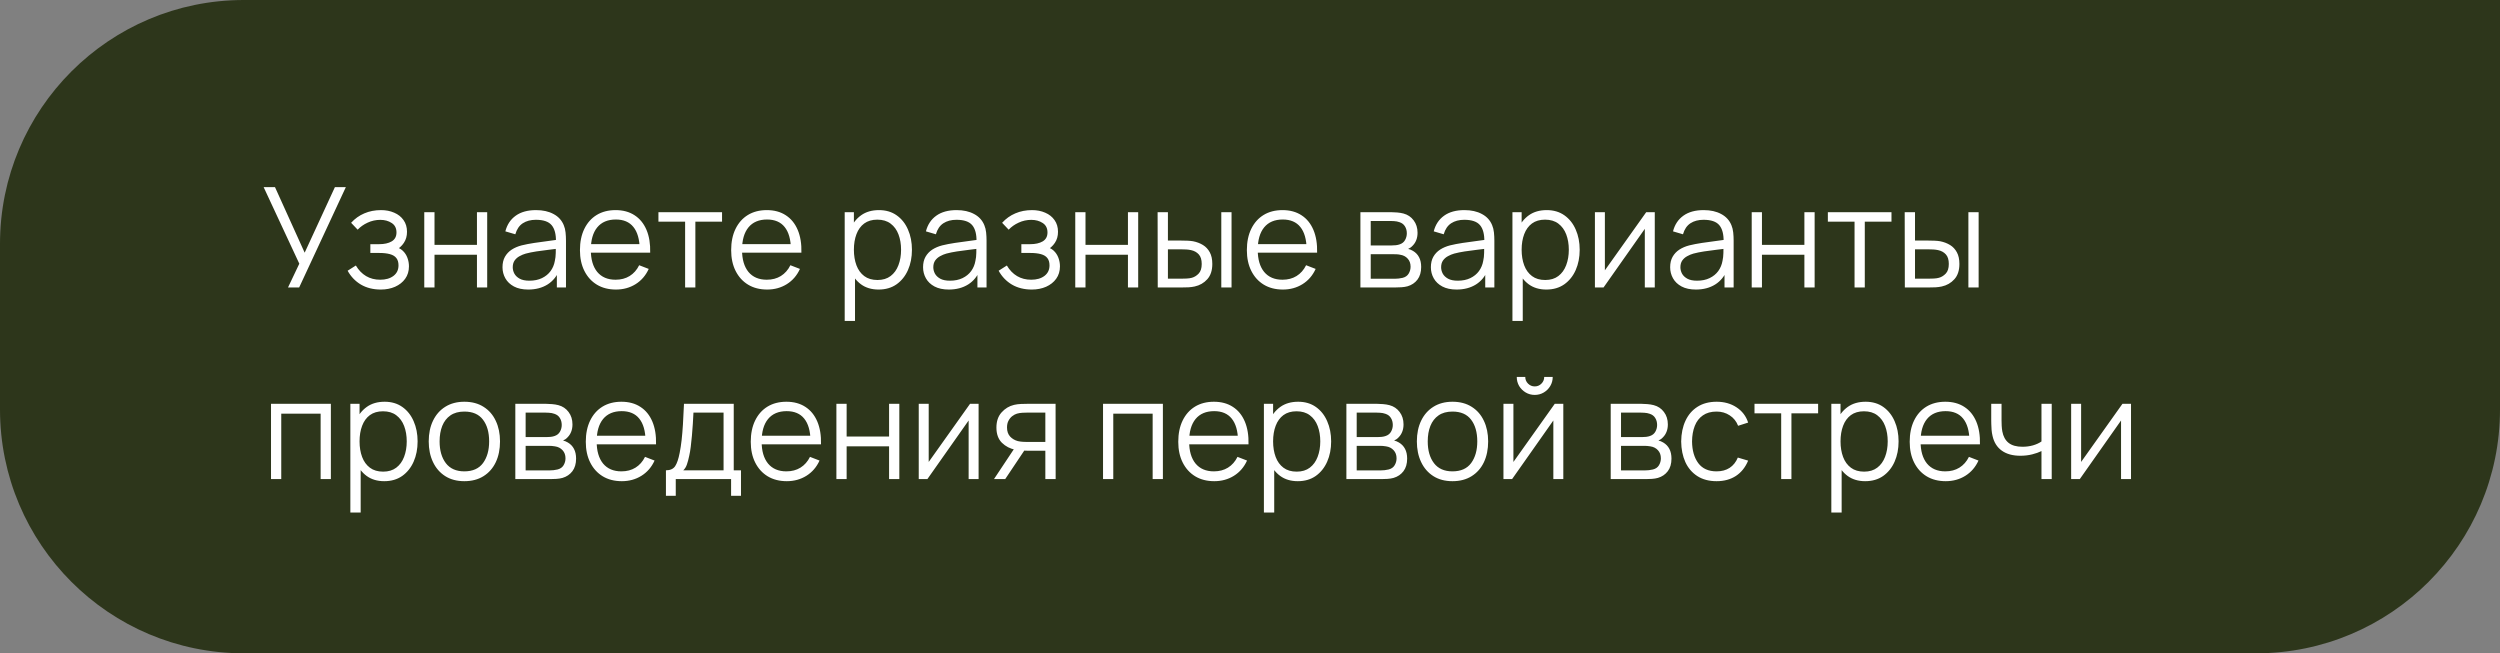 <?xml version="1.0" encoding="UTF-8"?> <svg xmlns="http://www.w3.org/2000/svg" width="287" height="75" viewBox="0 0 287 75" fill="none"><rect x="0" y="0" width="287" height="75" fill="#808080" stroke="none"/> <path d="M0 47C0 62.464 12.536 75 28 75H259C274.464 75 287 62.464 287 47V0H28C12.536 0 0 12.536 0 28V47Z" fill="#2D361B"></path> <path d="M33.064 33L34.36 30.272L30.264 21.48H31.568L34.976 29.008L38.448 21.48H39.704L34.344 33H33.064ZM43.716 33.24C42.847 33.24 42.087 33.051 41.436 32.672C40.791 32.288 40.282 31.757 39.908 31.08L40.852 30.48C41.167 31.013 41.559 31.419 42.028 31.696C42.498 31.973 43.036 32.112 43.644 32.112C44.279 32.112 44.788 31.965 45.172 31.672C45.556 31.379 45.748 30.976 45.748 30.464C45.748 30.112 45.666 29.832 45.5 29.624C45.34 29.416 45.095 29.267 44.764 29.176C44.439 29.085 44.031 29.04 43.54 29.04H42.516V28.032H43.524C44.122 28.032 44.602 27.925 44.964 27.712C45.332 27.493 45.516 27.152 45.516 26.688C45.516 26.197 45.332 25.835 44.964 25.6C44.602 25.36 44.167 25.24 43.66 25.24C43.148 25.24 42.663 25.347 42.204 25.56C41.751 25.768 41.37 26.037 41.06 26.368L40.308 25.576C40.74 25.101 41.244 24.741 41.82 24.496C42.402 24.245 43.044 24.12 43.748 24.12C44.303 24.12 44.804 24.219 45.252 24.416C45.706 24.608 46.063 24.891 46.324 25.264C46.591 25.637 46.724 26.085 46.724 26.608C46.724 27.099 46.604 27.523 46.364 27.88C46.13 28.237 45.796 28.533 45.364 28.768L45.3 28.328C45.674 28.397 45.983 28.547 46.228 28.776C46.474 29.005 46.655 29.28 46.772 29.6C46.89 29.92 46.948 30.245 46.948 30.576C46.948 31.125 46.804 31.6 46.516 32C46.234 32.395 45.847 32.701 45.356 32.92C44.871 33.133 44.324 33.24 43.716 33.24ZM48.706 33V24.36H49.882V28.112H54.754V24.36H55.93V33H54.754V29.24H49.882V33H48.706ZM60.639 33.24C59.988 33.24 59.441 33.123 58.999 32.888C58.562 32.653 58.233 32.341 58.015 31.952C57.796 31.563 57.687 31.139 57.687 30.68C57.687 30.211 57.78 29.811 57.967 29.48C58.159 29.144 58.417 28.869 58.743 28.656C59.074 28.443 59.455 28.28 59.887 28.168C60.324 28.061 60.807 27.968 61.335 27.888C61.868 27.803 62.388 27.731 62.895 27.672C63.407 27.608 63.855 27.547 64.239 27.488L63.823 27.744C63.839 26.891 63.673 26.259 63.327 25.848C62.98 25.437 62.377 25.232 61.519 25.232C60.927 25.232 60.425 25.365 60.015 25.632C59.609 25.899 59.324 26.32 59.159 26.896L58.015 26.56C58.212 25.787 58.609 25.187 59.207 24.76C59.804 24.333 60.58 24.12 61.535 24.12C62.324 24.12 62.993 24.269 63.543 24.568C64.097 24.861 64.49 25.288 64.719 25.848C64.826 26.099 64.895 26.379 64.927 26.688C64.959 26.997 64.975 27.312 64.975 27.632V33H63.927V30.832L64.231 30.96C63.938 31.701 63.481 32.267 62.863 32.656C62.244 33.045 61.503 33.24 60.639 33.24ZM60.775 32.224C61.324 32.224 61.804 32.125 62.215 31.928C62.626 31.731 62.956 31.461 63.207 31.12C63.458 30.773 63.62 30.384 63.695 29.952C63.759 29.675 63.794 29.371 63.799 29.04C63.804 28.704 63.807 28.453 63.807 28.288L64.255 28.52C63.855 28.573 63.42 28.627 62.951 28.68C62.487 28.733 62.028 28.795 61.575 28.864C61.127 28.933 60.721 29.016 60.359 29.112C60.114 29.181 59.876 29.28 59.647 29.408C59.417 29.531 59.228 29.696 59.079 29.904C58.935 30.112 58.863 30.371 58.863 30.68C58.863 30.931 58.924 31.173 59.047 31.408C59.175 31.643 59.377 31.837 59.655 31.992C59.938 32.147 60.311 32.224 60.775 32.224ZM70.713 33.24C69.871 33.24 69.14 33.053 68.522 32.68C67.908 32.307 67.431 31.781 67.09 31.104C66.748 30.427 66.578 29.632 66.578 28.72C66.578 27.776 66.746 26.96 67.082 26.272C67.418 25.584 67.889 25.053 68.498 24.68C69.111 24.307 69.834 24.12 70.665 24.12C71.519 24.12 72.247 24.317 72.85 24.712C73.452 25.101 73.908 25.661 74.218 26.392C74.527 27.123 74.668 27.995 74.641 29.008H73.442V28.592C73.42 27.472 73.177 26.627 72.713 26.056C72.255 25.485 71.583 25.2 70.698 25.2C69.769 25.2 69.058 25.501 68.561 26.104C68.071 26.707 67.826 27.565 67.826 28.68C67.826 29.768 68.071 30.613 68.561 31.216C69.058 31.813 69.759 32.112 70.665 32.112C71.284 32.112 71.823 31.971 72.281 31.688C72.746 31.4 73.111 30.987 73.377 30.448L74.474 30.872C74.132 31.624 73.628 32.208 72.962 32.624C72.3 33.035 71.551 33.24 70.713 33.24ZM67.409 29.008V28.024H74.01V29.008H67.409ZM78.651 33V25.448H75.588V24.36H82.891V25.448H79.828V33H78.651ZM88.073 33.24C87.23 33.24 86.499 33.053 85.881 32.68C85.267 32.307 84.79 31.781 84.449 31.104C84.108 30.427 83.937 29.632 83.937 28.72C83.937 27.776 84.105 26.96 84.441 26.272C84.777 25.584 85.249 25.053 85.857 24.68C86.47 24.307 87.193 24.12 88.025 24.12C88.878 24.12 89.606 24.317 90.209 24.712C90.811 25.101 91.267 25.661 91.577 26.392C91.886 27.123 92.028 27.995 92.001 29.008H90.801V28.592C90.779 27.472 90.537 26.627 90.073 26.056C89.614 25.485 88.942 25.2 88.057 25.2C87.129 25.2 86.417 25.501 85.921 26.104C85.43 26.707 85.185 27.565 85.185 28.68C85.185 29.768 85.43 30.613 85.921 31.216C86.417 31.813 87.118 32.112 88.025 32.112C88.644 32.112 89.182 31.971 89.641 31.688C90.105 31.4 90.47 30.987 90.737 30.448L91.833 30.872C91.492 31.624 90.987 32.208 90.321 32.624C89.659 33.035 88.91 33.24 88.073 33.24ZM84.769 29.008V28.024H91.369V29.008H84.769ZM100.859 33.24C100.065 33.24 99.393 33.04 98.843 32.64C98.294 32.235 97.878 31.688 97.595 31C97.313 30.307 97.171 29.531 97.171 28.672C97.171 27.797 97.313 27.019 97.595 26.336C97.883 25.648 98.305 25.107 98.859 24.712C99.414 24.317 100.097 24.12 100.907 24.12C101.697 24.12 102.374 24.32 102.939 24.72C103.505 25.12 103.937 25.664 104.235 26.352C104.539 27.04 104.691 27.813 104.691 28.672C104.691 29.536 104.539 30.312 104.235 31C103.931 31.688 103.494 32.235 102.923 32.64C102.353 33.04 101.665 33.24 100.859 33.24ZM96.971 36.84V24.36H98.027V30.864H98.155V36.84H96.971ZM100.739 32.144C101.342 32.144 101.843 31.992 102.243 31.688C102.643 31.384 102.942 30.971 103.139 30.448C103.342 29.92 103.443 29.328 103.443 28.672C103.443 28.021 103.345 27.435 103.147 26.912C102.95 26.389 102.649 25.976 102.243 25.672C101.843 25.368 101.334 25.216 100.715 25.216C100.113 25.216 99.611 25.363 99.211 25.656C98.817 25.949 98.521 26.357 98.323 26.88C98.126 27.397 98.027 27.995 98.027 28.672C98.027 29.339 98.126 29.936 98.323 30.464C98.521 30.987 98.819 31.397 99.219 31.696C99.619 31.995 100.126 32.144 100.739 32.144ZM108.92 33.24C108.269 33.24 107.723 33.123 107.28 32.888C106.843 32.653 106.515 32.341 106.296 31.952C106.077 31.563 105.968 31.139 105.968 30.68C105.968 30.211 106.061 29.811 106.248 29.48C106.44 29.144 106.699 28.869 107.024 28.656C107.355 28.443 107.736 28.28 108.168 28.168C108.605 28.061 109.088 27.968 109.616 27.888C110.149 27.803 110.669 27.731 111.176 27.672C111.688 27.608 112.136 27.547 112.52 27.488L112.104 27.744C112.12 26.891 111.955 26.259 111.608 25.848C111.261 25.437 110.659 25.232 109.8 25.232C109.208 25.232 108.707 25.365 108.296 25.632C107.891 25.899 107.605 26.32 107.44 26.896L106.296 26.56C106.493 25.787 106.891 25.187 107.488 24.76C108.085 24.333 108.861 24.12 109.816 24.12C110.605 24.12 111.275 24.269 111.824 24.568C112.379 24.861 112.771 25.288 113 25.848C113.107 26.099 113.176 26.379 113.208 26.688C113.24 26.997 113.256 27.312 113.256 27.632V33H112.208V30.832L112.512 30.96C112.219 31.701 111.763 32.267 111.144 32.656C110.525 33.045 109.784 33.24 108.92 33.24ZM109.056 32.224C109.605 32.224 110.085 32.125 110.496 31.928C110.907 31.731 111.237 31.461 111.488 31.12C111.739 30.773 111.901 30.384 111.976 29.952C112.04 29.675 112.075 29.371 112.08 29.04C112.085 28.704 112.088 28.453 112.088 28.288L112.536 28.52C112.136 28.573 111.701 28.627 111.232 28.68C110.768 28.733 110.309 28.795 109.856 28.864C109.408 28.933 109.003 29.016 108.64 29.112C108.395 29.181 108.157 29.28 107.928 29.408C107.699 29.531 107.509 29.696 107.36 29.904C107.216 30.112 107.144 30.371 107.144 30.68C107.144 30.931 107.205 31.173 107.328 31.408C107.456 31.643 107.659 31.837 107.936 31.992C108.219 32.147 108.592 32.224 109.056 32.224ZM118.451 33.24C117.581 33.24 116.821 33.051 116.171 32.672C115.525 32.288 115.016 31.757 114.643 31.08L115.587 30.48C115.901 31.013 116.293 31.419 116.763 31.696C117.232 31.973 117.771 32.112 118.379 32.112C119.013 32.112 119.523 31.965 119.907 31.672C120.291 31.379 120.483 30.976 120.483 30.464C120.483 30.112 120.4 29.832 120.235 29.624C120.075 29.416 119.829 29.267 119.499 29.176C119.173 29.085 118.765 29.04 118.275 29.04H117.251V28.032H118.259C118.856 28.032 119.336 27.925 119.699 27.712C120.067 27.493 120.251 27.152 120.251 26.688C120.251 26.197 120.067 25.835 119.699 25.6C119.336 25.36 118.901 25.24 118.395 25.24C117.883 25.24 117.397 25.347 116.939 25.56C116.485 25.768 116.104 26.037 115.795 26.368L115.043 25.576C115.475 25.101 115.979 24.741 116.555 24.496C117.136 24.245 117.779 24.12 118.483 24.12C119.037 24.12 119.539 24.219 119.987 24.416C120.44 24.608 120.797 24.891 121.059 25.264C121.325 25.637 121.459 26.085 121.459 26.608C121.459 27.099 121.339 27.523 121.099 27.88C120.864 28.237 120.531 28.533 120.099 28.768L120.035 28.328C120.408 28.397 120.717 28.547 120.963 28.776C121.208 29.005 121.389 29.28 121.507 29.6C121.624 29.92 121.683 30.245 121.683 30.576C121.683 31.125 121.539 31.6 121.251 32C120.968 32.395 120.581 32.701 120.091 32.92C119.605 33.133 119.059 33.24 118.451 33.24ZM123.44 33V24.36H124.616V28.112H129.488V24.36H130.664V33H129.488V29.24H124.616V33H123.44ZM132.909 33L132.893 24.36H134.077V27.616H135.581C135.832 27.616 136.077 27.621 136.317 27.632C136.557 27.643 136.773 27.664 136.965 27.696C137.392 27.781 137.771 27.925 138.101 28.128C138.432 28.331 138.693 28.611 138.885 28.968C139.077 29.32 139.173 29.765 139.173 30.304C139.173 31.045 138.981 31.629 138.597 32.056C138.213 32.483 137.731 32.76 137.149 32.888C136.931 32.936 136.693 32.968 136.437 32.984C136.181 32.995 135.931 33 135.685 33H132.909ZM134.077 31.992H135.637C135.813 31.992 136.013 31.987 136.237 31.976C136.461 31.965 136.659 31.936 136.829 31.888C137.117 31.808 137.376 31.648 137.605 31.408C137.84 31.163 137.957 30.795 137.957 30.304C137.957 29.819 137.845 29.453 137.621 29.208C137.397 28.957 137.099 28.792 136.725 28.712C136.555 28.675 136.373 28.651 136.181 28.64C135.995 28.629 135.813 28.624 135.637 28.624H134.077V31.992ZM140.205 33V24.36H141.381V33H140.205ZM147.276 33.24C146.433 33.24 145.703 33.053 145.084 32.68C144.471 32.307 143.993 31.781 143.652 31.104C143.311 30.427 143.14 29.632 143.14 28.72C143.14 27.776 143.308 26.96 143.644 26.272C143.98 25.584 144.452 25.053 145.06 24.68C145.673 24.307 146.396 24.12 147.228 24.12C148.081 24.12 148.809 24.317 149.412 24.712C150.015 25.101 150.471 25.661 150.78 26.392C151.089 27.123 151.231 27.995 151.204 29.008H150.004V28.592C149.983 27.472 149.74 26.627 149.276 26.056C148.817 25.485 148.145 25.2 147.26 25.2C146.332 25.2 145.62 25.501 145.124 26.104C144.633 26.707 144.388 27.565 144.388 28.68C144.388 29.768 144.633 30.613 145.124 31.216C145.62 31.813 146.321 32.112 147.228 32.112C147.847 32.112 148.385 31.971 148.844 31.688C149.308 31.4 149.673 30.987 149.94 30.448L151.036 30.872C150.695 31.624 150.191 32.208 149.524 32.624C148.863 33.035 148.113 33.24 147.276 33.24ZM143.972 29.008V28.024H150.572V29.008H143.972ZM156.175 33V24.36H159.735C159.916 24.36 160.135 24.371 160.391 24.392C160.652 24.413 160.895 24.453 161.119 24.512C161.604 24.64 161.993 24.901 162.287 25.296C162.585 25.691 162.735 26.165 162.735 26.72C162.735 27.029 162.687 27.307 162.591 27.552C162.5 27.792 162.369 28 162.199 28.176C162.119 28.267 162.031 28.347 161.935 28.416C161.839 28.48 161.745 28.533 161.655 28.576C161.825 28.608 162.009 28.683 162.207 28.8C162.516 28.981 162.751 29.227 162.911 29.536C163.071 29.84 163.151 30.211 163.151 30.648C163.151 31.24 163.009 31.723 162.727 32.096C162.444 32.469 162.065 32.725 161.591 32.864C161.377 32.923 161.145 32.96 160.895 32.976C160.649 32.992 160.417 33 160.199 33H156.175ZM157.359 32H160.143C160.255 32 160.396 31.992 160.567 31.976C160.737 31.955 160.889 31.928 161.023 31.896C161.337 31.816 161.567 31.656 161.711 31.416C161.86 31.171 161.935 30.904 161.935 30.616C161.935 30.237 161.823 29.928 161.599 29.688C161.38 29.443 161.087 29.293 160.719 29.24C160.596 29.213 160.468 29.197 160.335 29.192C160.201 29.187 160.081 29.184 159.975 29.184H157.359V32ZM157.359 28.176H159.775C159.913 28.176 160.068 28.168 160.239 28.152C160.415 28.131 160.567 28.096 160.695 28.048C160.972 27.952 161.175 27.787 161.303 27.552C161.436 27.317 161.503 27.061 161.503 26.784C161.503 26.48 161.431 26.213 161.287 25.984C161.148 25.755 160.937 25.595 160.655 25.504C160.463 25.435 160.255 25.395 160.031 25.384C159.812 25.373 159.673 25.368 159.615 25.368H157.359V28.176ZM167.217 33.24C166.566 33.24 166.02 33.123 165.577 32.888C165.14 32.653 164.812 32.341 164.593 31.952C164.374 31.563 164.265 31.139 164.265 30.68C164.265 30.211 164.358 29.811 164.545 29.48C164.737 29.144 164.996 28.869 165.321 28.656C165.652 28.443 166.033 28.28 166.465 28.168C166.902 28.061 167.385 27.968 167.913 27.888C168.446 27.803 168.966 27.731 169.473 27.672C169.985 27.608 170.433 27.547 170.817 27.488L170.401 27.744C170.417 26.891 170.252 26.259 169.905 25.848C169.558 25.437 168.956 25.232 168.097 25.232C167.505 25.232 167.004 25.365 166.593 25.632C166.188 25.899 165.902 26.32 165.737 26.896L164.593 26.56C164.79 25.787 165.188 25.187 165.785 24.76C166.382 24.333 167.158 24.12 168.113 24.12C168.902 24.12 169.572 24.269 170.121 24.568C170.676 24.861 171.068 25.288 171.297 25.848C171.404 26.099 171.473 26.379 171.505 26.688C171.537 26.997 171.553 27.312 171.553 27.632V33H170.505V30.832L170.809 30.96C170.516 31.701 170.06 32.267 169.441 32.656C168.822 33.045 168.081 33.24 167.217 33.24ZM167.353 32.224C167.902 32.224 168.382 32.125 168.793 31.928C169.204 31.731 169.534 31.461 169.785 31.12C170.036 30.773 170.198 30.384 170.273 29.952C170.337 29.675 170.372 29.371 170.377 29.04C170.382 28.704 170.385 28.453 170.385 28.288L170.833 28.52C170.433 28.573 169.998 28.627 169.529 28.68C169.065 28.733 168.606 28.795 168.153 28.864C167.705 28.933 167.3 29.016 166.937 29.112C166.692 29.181 166.454 29.28 166.225 29.408C165.996 29.531 165.806 29.696 165.657 29.904C165.513 30.112 165.441 30.371 165.441 30.68C165.441 30.931 165.502 31.173 165.625 31.408C165.753 31.643 165.956 31.837 166.233 31.992C166.516 32.147 166.889 32.224 167.353 32.224ZM177.516 33.24C176.721 33.24 176.049 33.04 175.5 32.64C174.95 32.235 174.534 31.688 174.252 31C173.969 30.307 173.828 29.531 173.828 28.672C173.828 27.797 173.969 27.019 174.252 26.336C174.54 25.648 174.961 25.107 175.516 24.712C176.07 24.317 176.753 24.12 177.564 24.12C178.353 24.12 179.03 24.32 179.596 24.72C180.161 25.12 180.593 25.664 180.892 26.352C181.196 27.04 181.348 27.813 181.348 28.672C181.348 29.536 181.196 30.312 180.892 31C180.588 31.688 180.15 32.235 179.58 32.64C179.009 33.04 178.321 33.24 177.516 33.24ZM173.628 36.84V24.36H174.684V30.864H174.812V36.84H173.628ZM177.396 32.144C177.998 32.144 178.5 31.992 178.9 31.688C179.3 31.384 179.598 30.971 179.796 30.448C179.998 29.92 180.1 29.328 180.1 28.672C180.1 28.021 180.001 27.435 179.804 26.912C179.606 26.389 179.305 25.976 178.9 25.672C178.5 25.368 177.99 25.216 177.372 25.216C176.769 25.216 176.268 25.363 175.868 25.656C175.473 25.949 175.177 26.357 174.98 26.88C174.782 27.397 174.684 27.995 174.684 28.672C174.684 29.339 174.782 29.936 174.98 30.464C175.177 30.987 175.476 31.397 175.876 31.696C176.276 31.995 176.782 32.144 177.396 32.144ZM189.968 24.36V33H188.824V26.272L184.088 33H183.096V24.36H184.24V31.032L188.984 24.36H189.968ZM194.686 33.24C194.035 33.24 193.488 33.123 193.046 32.888C192.608 32.653 192.28 32.341 192.062 31.952C191.843 31.563 191.734 31.139 191.734 30.68C191.734 30.211 191.827 29.811 192.014 29.48C192.206 29.144 192.464 28.869 192.79 28.656C193.12 28.443 193.502 28.28 193.934 28.168C194.371 28.061 194.854 27.968 195.382 27.888C195.915 27.803 196.435 27.731 196.942 27.672C197.454 27.608 197.902 27.547 198.286 27.488L197.87 27.744C197.886 26.891 197.72 26.259 197.374 25.848C197.027 25.437 196.424 25.232 195.566 25.232C194.974 25.232 194.472 25.365 194.062 25.632C193.656 25.899 193.371 26.32 193.206 26.896L192.062 26.56C192.259 25.787 192.656 25.187 193.254 24.76C193.851 24.333 194.627 24.12 195.582 24.12C196.371 24.12 197.04 24.269 197.59 24.568C198.144 24.861 198.536 25.288 198.766 25.848C198.872 26.099 198.942 26.379 198.974 26.688C199.006 26.997 199.022 27.312 199.022 27.632V33H197.974V30.832L198.278 30.96C197.984 31.701 197.528 32.267 196.91 32.656C196.291 33.045 195.55 33.24 194.686 33.24ZM194.822 32.224C195.371 32.224 195.851 32.125 196.262 31.928C196.672 31.731 197.003 31.461 197.254 31.12C197.504 30.773 197.667 30.384 197.742 29.952C197.806 29.675 197.84 29.371 197.846 29.04C197.851 28.704 197.854 28.453 197.854 28.288L198.302 28.52C197.902 28.573 197.467 28.627 196.998 28.68C196.534 28.733 196.075 28.795 195.622 28.864C195.174 28.933 194.768 29.016 194.406 29.112C194.16 29.181 193.923 29.28 193.694 29.408C193.464 29.531 193.275 29.696 193.126 29.904C192.982 30.112 192.91 30.371 192.91 30.68C192.91 30.931 192.971 31.173 193.094 31.408C193.222 31.643 193.424 31.837 193.702 31.992C193.984 32.147 194.358 32.224 194.822 32.224ZM201.096 33V24.36H202.272V28.112H207.144V24.36H208.32V33H207.144V29.24H202.272V33H201.096ZM212.902 33V25.448H209.838V24.36H217.142V25.448H214.078V33H212.902ZM218.675 33L218.659 24.36H219.843V27.616H221.347C221.598 27.616 221.843 27.621 222.083 27.632C222.323 27.643 222.539 27.664 222.731 27.696C223.158 27.781 223.536 27.925 223.867 28.128C224.198 28.331 224.459 28.611 224.651 28.968C224.843 29.32 224.939 29.765 224.939 30.304C224.939 31.045 224.747 31.629 224.363 32.056C223.979 32.483 223.496 32.76 222.915 32.888C222.696 32.936 222.459 32.968 222.203 32.984C221.947 32.995 221.696 33 221.451 33H218.675ZM219.843 31.992H221.403C221.579 31.992 221.779 31.987 222.003 31.976C222.227 31.965 222.424 31.936 222.595 31.888C222.883 31.808 223.142 31.648 223.371 31.408C223.606 31.163 223.723 30.795 223.723 30.304C223.723 29.819 223.611 29.453 223.387 29.208C223.163 28.957 222.864 28.792 222.491 28.712C222.32 28.675 222.139 28.651 221.947 28.64C221.76 28.629 221.579 28.624 221.403 28.624H219.843V31.992ZM225.971 33V24.36H227.147V33H225.971ZM31.112 55V46.36H37.984V55H36.808V47.488H32.288V55H31.112ZM44.109 55.24C43.315 55.24 42.643 55.04 42.093 54.64C41.544 54.235 41.128 53.688 40.845 53C40.563 52.307 40.421 51.531 40.421 50.672C40.421 49.797 40.563 49.019 40.845 48.336C41.133 47.648 41.555 47.107 42.109 46.712C42.664 46.317 43.347 46.12 44.157 46.12C44.947 46.12 45.624 46.32 46.189 46.72C46.755 47.12 47.187 47.664 47.485 48.352C47.789 49.04 47.941 49.813 47.941 50.672C47.941 51.536 47.789 52.312 47.485 53C47.181 53.688 46.744 54.235 46.173 54.64C45.603 55.04 44.915 55.24 44.109 55.24ZM40.221 58.84V46.36H41.277V52.864H41.405V58.84H40.221ZM43.989 54.144C44.592 54.144 45.093 53.992 45.493 53.688C45.893 53.384 46.192 52.971 46.389 52.448C46.592 51.92 46.693 51.328 46.693 50.672C46.693 50.021 46.595 49.435 46.397 48.912C46.2 48.389 45.899 47.976 45.493 47.672C45.093 47.368 44.584 47.216 43.965 47.216C43.363 47.216 42.861 47.363 42.461 47.656C42.067 47.949 41.771 48.357 41.573 48.88C41.376 49.397 41.277 49.995 41.277 50.672C41.277 51.339 41.376 51.936 41.573 52.464C41.771 52.987 42.069 53.397 42.469 53.696C42.869 53.995 43.376 54.144 43.989 54.144ZM53.306 55.24C52.447 55.24 51.714 55.045 51.106 54.656C50.498 54.267 50.032 53.728 49.706 53.04C49.381 52.352 49.218 51.563 49.218 50.672C49.218 49.765 49.383 48.971 49.714 48.288C50.045 47.605 50.514 47.075 51.122 46.696C51.736 46.312 52.464 46.12 53.306 46.12C54.17 46.12 54.906 46.315 55.514 46.704C56.127 47.088 56.594 47.624 56.914 48.312C57.239 48.995 57.402 49.781 57.402 50.672C57.402 51.579 57.239 52.376 56.914 53.064C56.589 53.747 56.12 54.28 55.506 54.664C54.893 55.048 54.16 55.24 53.306 55.24ZM53.306 54.112C54.266 54.112 54.981 53.795 55.45 53.16C55.919 52.52 56.154 51.691 56.154 50.672C56.154 49.627 55.917 48.795 55.442 48.176C54.973 47.557 54.261 47.248 53.306 47.248C52.661 47.248 52.127 47.395 51.706 47.688C51.29 47.976 50.978 48.379 50.77 48.896C50.568 49.408 50.466 50 50.466 50.672C50.466 51.712 50.706 52.547 51.186 53.176C51.666 53.8 52.373 54.112 53.306 54.112ZM59.159 55V46.36H62.719C62.9 46.36 63.119 46.371 63.375 46.392C63.636 46.413 63.879 46.453 64.103 46.512C64.588 46.64 64.978 46.901 65.271 47.296C65.57 47.691 65.719 48.165 65.719 48.72C65.719 49.029 65.671 49.307 65.575 49.552C65.484 49.792 65.353 50 65.183 50.176C65.103 50.267 65.015 50.347 64.919 50.416C64.823 50.48 64.73 50.533 64.639 50.576C64.809 50.608 64.993 50.683 65.191 50.8C65.5 50.981 65.735 51.227 65.895 51.536C66.055 51.84 66.135 52.211 66.135 52.648C66.135 53.24 65.993 53.723 65.711 54.096C65.428 54.469 65.049 54.725 64.575 54.864C64.362 54.923 64.129 54.96 63.879 54.976C63.633 54.992 63.401 55 63.183 55H59.159ZM60.343 54H63.127C63.239 54 63.38 53.992 63.551 53.976C63.721 53.955 63.873 53.928 64.007 53.896C64.322 53.816 64.551 53.656 64.695 53.416C64.844 53.171 64.919 52.904 64.919 52.616C64.919 52.237 64.807 51.928 64.583 51.688C64.364 51.443 64.071 51.293 63.703 51.24C63.58 51.213 63.452 51.197 63.319 51.192C63.185 51.187 63.066 51.184 62.959 51.184H60.343V54ZM60.343 50.176H62.759C62.898 50.176 63.052 50.168 63.223 50.152C63.399 50.131 63.551 50.096 63.679 50.048C63.956 49.952 64.159 49.787 64.287 49.552C64.42 49.317 64.487 49.061 64.487 48.784C64.487 48.48 64.415 48.213 64.271 47.984C64.132 47.755 63.922 47.595 63.639 47.504C63.447 47.435 63.239 47.395 63.015 47.384C62.796 47.373 62.657 47.368 62.599 47.368H60.343V50.176ZM71.385 55.24C70.543 55.24 69.812 55.053 69.193 54.68C68.58 54.307 68.103 53.781 67.761 53.104C67.42 52.427 67.249 51.632 67.249 50.72C67.249 49.776 67.417 48.96 67.753 48.272C68.089 47.584 68.561 47.053 69.169 46.68C69.783 46.307 70.505 46.12 71.337 46.12C72.191 46.12 72.919 46.317 73.521 46.712C74.124 47.101 74.58 47.661 74.889 48.392C75.199 49.123 75.34 49.995 75.313 51.008H74.113V50.592C74.092 49.472 73.849 48.627 73.385 48.056C72.927 47.485 72.255 47.2 71.369 47.2C70.441 47.2 69.729 47.501 69.233 48.104C68.743 48.707 68.497 49.565 68.497 50.68C68.497 51.768 68.743 52.613 69.233 53.216C69.729 53.813 70.431 54.112 71.337 54.112C71.956 54.112 72.495 53.971 72.953 53.688C73.417 53.4 73.783 52.987 74.049 52.448L75.145 52.872C74.804 53.624 74.3 54.208 73.633 54.624C72.972 55.035 72.223 55.24 71.385 55.24ZM68.081 51.008V50.024H74.681V51.008H68.081ZM76.449 56.92V53.992C76.939 53.992 77.291 53.835 77.505 53.52C77.718 53.2 77.891 52.691 78.025 51.992C78.115 51.539 78.19 51.051 78.249 50.528C78.307 50.005 78.358 49.408 78.401 48.736C78.443 48.059 78.483 47.267 78.521 46.36H84.233V53.992H85.065V56.92H83.929V55H77.577V56.92H76.449ZM78.441 53.992H83.065V47.368H79.609C79.593 47.773 79.569 48.203 79.537 48.656C79.51 49.109 79.475 49.563 79.433 50.016C79.395 50.469 79.35 50.896 79.297 51.296C79.249 51.691 79.19 52.037 79.121 52.336C79.041 52.72 78.953 53.048 78.857 53.32C78.766 53.592 78.627 53.816 78.441 53.992ZM90.323 55.24C89.48 55.24 88.749 55.053 88.131 54.68C87.517 54.307 87.04 53.781 86.699 53.104C86.358 52.427 86.187 51.632 86.187 50.72C86.187 49.776 86.355 48.96 86.691 48.272C87.027 47.584 87.499 47.053 88.107 46.68C88.72 46.307 89.443 46.12 90.275 46.12C91.128 46.12 91.856 46.317 92.459 46.712C93.061 47.101 93.517 47.661 93.827 48.392C94.136 49.123 94.278 49.995 94.251 51.008H93.051V50.592C93.029 49.472 92.787 48.627 92.323 48.056C91.864 47.485 91.192 47.2 90.307 47.2C89.379 47.2 88.667 47.501 88.171 48.104C87.68 48.707 87.435 49.565 87.435 50.68C87.435 51.768 87.68 52.613 88.171 53.216C88.667 53.813 89.368 54.112 90.275 54.112C90.894 54.112 91.432 53.971 91.891 53.688C92.355 53.4 92.72 52.987 92.987 52.448L94.083 52.872C93.742 53.624 93.237 54.208 92.571 54.624C91.909 55.035 91.16 55.24 90.323 55.24ZM87.019 51.008V50.024H93.619V51.008H87.019ZM96.018 55V46.36H97.194V50.112H102.066V46.36H103.242V55H102.066V51.24H97.194V55H96.018ZM112.343 46.36V55H111.199V48.272L106.463 55H105.471V46.36H106.615V53.032L111.359 46.36H112.343ZM120.005 55V51.744H117.989C117.754 51.744 117.511 51.736 117.261 51.72C117.015 51.699 116.786 51.669 116.573 51.632C115.965 51.515 115.447 51.248 115.021 50.832C114.599 50.411 114.389 49.829 114.389 49.088C114.389 48.363 114.586 47.781 114.981 47.344C115.375 46.901 115.853 46.613 116.413 46.48C116.669 46.421 116.927 46.387 117.189 46.376C117.455 46.365 117.685 46.36 117.877 46.36H121.181L121.189 55H120.005ZM114.109 55L116.517 51.376H117.821L115.397 55H114.109ZM117.925 50.736H120.005V47.368H117.925C117.797 47.368 117.618 47.373 117.389 47.384C117.159 47.395 116.943 47.429 116.741 47.488C116.565 47.541 116.389 47.635 116.213 47.768C116.042 47.896 115.898 48.069 115.781 48.288C115.663 48.501 115.605 48.763 115.605 49.072C115.605 49.504 115.722 49.851 115.957 50.112C116.197 50.368 116.495 50.544 116.853 50.64C117.045 50.683 117.237 50.709 117.429 50.72C117.621 50.731 117.786 50.736 117.925 50.736ZM126.628 55V46.36H133.5V55H132.324V47.488H127.804V55H126.628ZM139.401 55.24C138.558 55.24 137.828 55.053 137.209 54.68C136.596 54.307 136.118 53.781 135.777 53.104C135.436 52.427 135.265 51.632 135.265 50.72C135.265 49.776 135.433 48.96 135.769 48.272C136.105 47.584 136.577 47.053 137.185 46.68C137.798 46.307 138.521 46.12 139.353 46.12C140.206 46.12 140.934 46.317 141.537 46.712C142.14 47.101 142.596 47.661 142.905 48.392C143.214 49.123 143.356 49.995 143.329 51.008H142.129V50.592C142.108 49.472 141.865 48.627 141.401 48.056C140.942 47.485 140.27 47.2 139.385 47.2C138.457 47.2 137.745 47.501 137.249 48.104C136.758 48.707 136.513 49.565 136.513 50.68C136.513 51.768 136.758 52.613 137.249 53.216C137.745 53.813 138.446 54.112 139.353 54.112C139.972 54.112 140.51 53.971 140.969 53.688C141.433 53.4 141.798 52.987 142.065 52.448L143.161 52.872C142.82 53.624 142.316 54.208 141.649 54.624C140.988 55.035 140.238 55.24 139.401 55.24ZM136.097 51.008V50.024H142.697V51.008H136.097ZM148.984 55.24C148.19 55.24 147.518 55.04 146.968 54.64C146.419 54.235 146.003 53.688 145.72 53C145.438 52.307 145.296 51.531 145.296 50.672C145.296 49.797 145.438 49.019 145.72 48.336C146.008 47.648 146.43 47.107 146.984 46.712C147.539 46.317 148.222 46.12 149.032 46.12C149.822 46.12 150.499 46.32 151.064 46.72C151.63 47.12 152.062 47.664 152.36 48.352C152.664 49.04 152.816 49.813 152.816 50.672C152.816 51.536 152.664 52.312 152.36 53C152.056 53.688 151.619 54.235 151.048 54.64C150.478 55.04 149.79 55.24 148.984 55.24ZM145.096 58.84V46.36H146.152V52.864H146.28V58.84H145.096ZM148.864 54.144C149.467 54.144 149.968 53.992 150.368 53.688C150.768 53.384 151.067 52.971 151.264 52.448C151.467 51.92 151.568 51.328 151.568 50.672C151.568 50.021 151.47 49.435 151.272 48.912C151.075 48.389 150.774 47.976 150.368 47.672C149.968 47.368 149.459 47.216 148.84 47.216C148.238 47.216 147.736 47.363 147.336 47.656C146.942 47.949 146.646 48.357 146.448 48.88C146.251 49.397 146.152 49.995 146.152 50.672C146.152 51.339 146.251 51.936 146.448 52.464C146.646 52.987 146.944 53.397 147.344 53.696C147.744 53.995 148.251 54.144 148.864 54.144ZM154.565 55V46.36H158.125C158.306 46.36 158.525 46.371 158.781 46.392C159.042 46.413 159.285 46.453 159.509 46.512C159.994 46.64 160.384 46.901 160.677 47.296C160.976 47.691 161.125 48.165 161.125 48.72C161.125 49.029 161.077 49.307 160.981 49.552C160.89 49.792 160.76 50 160.589 50.176C160.509 50.267 160.421 50.347 160.325 50.416C160.229 50.48 160.136 50.533 160.045 50.576C160.216 50.608 160.4 50.683 160.597 50.8C160.906 50.981 161.141 51.227 161.301 51.536C161.461 51.84 161.541 52.211 161.541 52.648C161.541 53.24 161.4 53.723 161.117 54.096C160.834 54.469 160.456 54.725 159.981 54.864C159.768 54.923 159.536 54.96 159.285 54.976C159.04 54.992 158.808 55 158.589 55H154.565ZM155.749 54H158.533C158.645 54 158.786 53.992 158.957 53.976C159.128 53.955 159.28 53.928 159.413 53.896C159.728 53.816 159.957 53.656 160.101 53.416C160.25 53.171 160.325 52.904 160.325 52.616C160.325 52.237 160.213 51.928 159.989 51.688C159.77 51.443 159.477 51.293 159.109 51.24C158.986 51.213 158.858 51.197 158.725 51.192C158.592 51.187 158.472 51.184 158.365 51.184H155.749V54ZM155.749 50.176H158.165C158.304 50.176 158.458 50.168 158.629 50.152C158.805 50.131 158.957 50.096 159.085 50.048C159.362 49.952 159.565 49.787 159.693 49.552C159.826 49.317 159.893 49.061 159.893 48.784C159.893 48.48 159.821 48.213 159.677 47.984C159.538 47.755 159.328 47.595 159.045 47.504C158.853 47.435 158.645 47.395 158.421 47.384C158.202 47.373 158.064 47.368 158.005 47.368H155.749V50.176ZM166.744 55.24C165.885 55.24 165.152 55.045 164.544 54.656C163.936 54.267 163.469 53.728 163.144 53.04C162.818 52.352 162.656 51.563 162.656 50.672C162.656 49.765 162.821 48.971 163.152 48.288C163.482 47.605 163.952 47.075 164.56 46.696C165.173 46.312 165.901 46.12 166.744 46.12C167.608 46.12 168.344 46.315 168.952 46.704C169.565 47.088 170.032 47.624 170.352 48.312C170.677 48.995 170.84 49.781 170.84 50.672C170.84 51.579 170.677 52.376 170.352 53.064C170.026 53.747 169.557 54.28 168.944 54.664C168.33 55.048 167.597 55.24 166.744 55.24ZM166.744 54.112C167.704 54.112 168.418 53.795 168.888 53.16C169.357 52.52 169.592 51.691 169.592 50.672C169.592 49.627 169.354 48.795 168.88 48.176C168.41 47.557 167.698 47.248 166.744 47.248C166.098 47.248 165.565 47.395 165.144 47.688C164.728 47.976 164.416 48.379 164.208 48.896C164.005 49.408 163.904 50 163.904 50.672C163.904 51.712 164.144 52.547 164.624 53.176C165.104 53.8 165.81 54.112 166.744 54.112ZM176.188 45.336C175.81 45.336 175.463 45.243 175.148 45.056C174.834 44.869 174.583 44.621 174.396 44.312C174.215 43.997 174.124 43.651 174.124 43.272H175.1C175.1 43.571 175.207 43.827 175.42 44.04C175.634 44.253 175.89 44.36 176.188 44.36C176.492 44.36 176.748 44.253 176.956 44.04C177.17 43.827 177.276 43.571 177.276 43.272H178.252C178.252 43.651 178.159 43.997 177.972 44.312C177.791 44.621 177.543 44.869 177.228 45.056C176.914 45.243 176.567 45.336 176.188 45.336ZM179.468 46.36V55H178.324V48.272L173.588 55H172.596V46.36H173.74V53.032L178.484 46.36H179.468ZM184.909 55V46.36H188.469C188.65 46.36 188.869 46.371 189.125 46.392C189.386 46.413 189.629 46.453 189.853 46.512C190.338 46.64 190.728 46.901 191.021 47.296C191.32 47.691 191.469 48.165 191.469 48.72C191.469 49.029 191.421 49.307 191.325 49.552C191.234 49.792 191.104 50 190.933 50.176C190.853 50.267 190.765 50.347 190.669 50.416C190.573 50.48 190.48 50.533 190.389 50.576C190.56 50.608 190.744 50.683 190.941 50.8C191.25 50.981 191.485 51.227 191.645 51.536C191.805 51.84 191.885 52.211 191.885 52.648C191.885 53.24 191.744 53.723 191.461 54.096C191.178 54.469 190.8 54.725 190.325 54.864C190.112 54.923 189.88 54.96 189.629 54.976C189.384 54.992 189.152 55 188.933 55H184.909ZM186.093 54H188.877C188.989 54 189.13 53.992 189.301 53.976C189.472 53.955 189.624 53.928 189.757 53.896C190.072 53.816 190.301 53.656 190.445 53.416C190.594 53.171 190.669 52.904 190.669 52.616C190.669 52.237 190.557 51.928 190.333 51.688C190.114 51.443 189.821 51.293 189.453 51.24C189.33 51.213 189.202 51.197 189.069 51.192C188.936 51.187 188.816 51.184 188.709 51.184H186.093V54ZM186.093 50.176H188.509C188.648 50.176 188.802 50.168 188.973 50.152C189.149 50.131 189.301 50.096 189.429 50.048C189.706 49.952 189.909 49.787 190.037 49.552C190.17 49.317 190.237 49.061 190.237 48.784C190.237 48.48 190.165 48.213 190.021 47.984C189.882 47.755 189.672 47.595 189.389 47.504C189.197 47.435 188.989 47.395 188.765 47.384C188.546 47.373 188.408 47.368 188.349 47.368H186.093V50.176ZM197.063 55.24C196.194 55.24 195.458 55.045 194.855 54.656C194.253 54.267 193.794 53.731 193.479 53.048C193.17 52.36 193.01 51.571 192.999 50.68C193.01 49.773 193.175 48.979 193.495 48.296C193.815 47.608 194.277 47.075 194.879 46.696C195.482 46.312 196.213 46.12 197.071 46.12C197.946 46.12 198.706 46.333 199.351 46.76C200.002 47.187 200.447 47.771 200.687 48.512L199.535 48.88C199.333 48.363 199.01 47.963 198.567 47.68C198.13 47.392 197.629 47.248 197.063 47.248C196.429 47.248 195.903 47.395 195.487 47.688C195.071 47.976 194.762 48.379 194.559 48.896C194.357 49.413 194.253 50.008 194.247 50.68C194.258 51.715 194.498 52.547 194.967 53.176C195.437 53.8 196.135 54.112 197.063 54.112C197.65 54.112 198.149 53.979 198.559 53.712C198.975 53.44 199.29 53.045 199.503 52.528L200.687 52.88C200.367 53.648 199.898 54.235 199.279 54.64C198.661 55.04 197.922 55.24 197.063 55.24ZM204.48 55V47.448H201.416V46.36H208.72V47.448H205.656V55H204.48ZM214.125 55.24C213.33 55.24 212.658 55.04 212.109 54.64C211.56 54.235 211.144 53.688 210.861 53C210.578 52.307 210.437 51.531 210.437 50.672C210.437 49.797 210.578 49.019 210.861 48.336C211.149 47.648 211.57 47.107 212.125 46.712C212.68 46.317 213.362 46.12 214.173 46.12C214.962 46.12 215.64 46.32 216.205 46.72C216.77 47.12 217.202 47.664 217.501 48.352C217.805 49.04 217.957 49.813 217.957 50.672C217.957 51.536 217.805 52.312 217.501 53C217.197 53.688 216.76 54.235 216.189 54.64C215.618 55.04 214.93 55.24 214.125 55.24ZM210.237 58.84V46.36H211.293V52.864H211.421V58.84H210.237ZM214.005 54.144C214.608 54.144 215.109 53.992 215.509 53.688C215.909 53.384 216.208 52.971 216.405 52.448C216.608 51.92 216.709 51.328 216.709 50.672C216.709 50.021 216.61 49.435 216.413 48.912C216.216 48.389 215.914 47.976 215.509 47.672C215.109 47.368 214.6 47.216 213.981 47.216C213.378 47.216 212.877 47.363 212.477 47.656C212.082 47.949 211.786 48.357 211.589 48.88C211.392 49.397 211.293 49.995 211.293 50.672C211.293 51.339 211.392 51.936 211.589 52.464C211.786 52.987 212.085 53.397 212.485 53.696C212.885 53.995 213.392 54.144 214.005 54.144ZM223.37 55.24C222.527 55.24 221.796 55.053 221.178 54.68C220.564 54.307 220.087 53.781 219.746 53.104C219.404 52.427 219.234 51.632 219.234 50.72C219.234 49.776 219.402 48.96 219.738 48.272C220.074 47.584 220.546 47.053 221.154 46.68C221.767 46.307 222.49 46.12 223.322 46.12C224.175 46.12 224.903 46.317 225.506 46.712C226.108 47.101 226.564 47.661 226.874 48.392C227.183 49.123 227.324 49.995 227.298 51.008H226.098V50.592C226.076 49.472 225.834 48.627 225.37 48.056C224.911 47.485 224.239 47.2 223.354 47.2C222.426 47.2 221.714 47.501 221.218 48.104C220.727 48.707 220.482 49.565 220.482 50.68C220.482 51.768 220.727 52.613 221.218 53.216C221.714 53.813 222.415 54.112 223.322 54.112C223.94 54.112 224.479 53.971 224.938 53.688C225.402 53.4 225.767 52.987 226.034 52.448L227.13 52.872C226.788 53.624 226.284 54.208 225.618 54.624C224.956 55.035 224.207 55.24 223.37 55.24ZM220.066 51.008V50.024H226.666V51.008H220.066ZM234.361 55V51.784C234.073 51.928 233.718 52.053 233.297 52.16C232.876 52.267 232.422 52.32 231.937 52.32C231.062 52.32 230.353 52.125 229.809 51.736C229.265 51.347 228.91 50.784 228.745 50.048C228.692 49.829 228.654 49.597 228.633 49.352C228.617 49.107 228.606 48.885 228.601 48.688C228.596 48.491 228.593 48.349 228.593 48.264V46.36H229.777V48.264C229.777 48.44 229.782 48.64 229.793 48.864C229.804 49.088 229.828 49.307 229.865 49.52C229.972 50.101 230.212 50.541 230.585 50.84C230.964 51.139 231.494 51.288 232.177 51.288C232.604 51.288 233.006 51.235 233.385 51.128C233.769 51.016 234.094 50.867 234.361 50.68V46.36H235.537V55H234.361ZM244.64 46.36V55H243.496V48.272L238.76 55H237.768V46.36H238.912V53.032L243.656 46.36H244.64Z" fill="white"></path> </svg> 